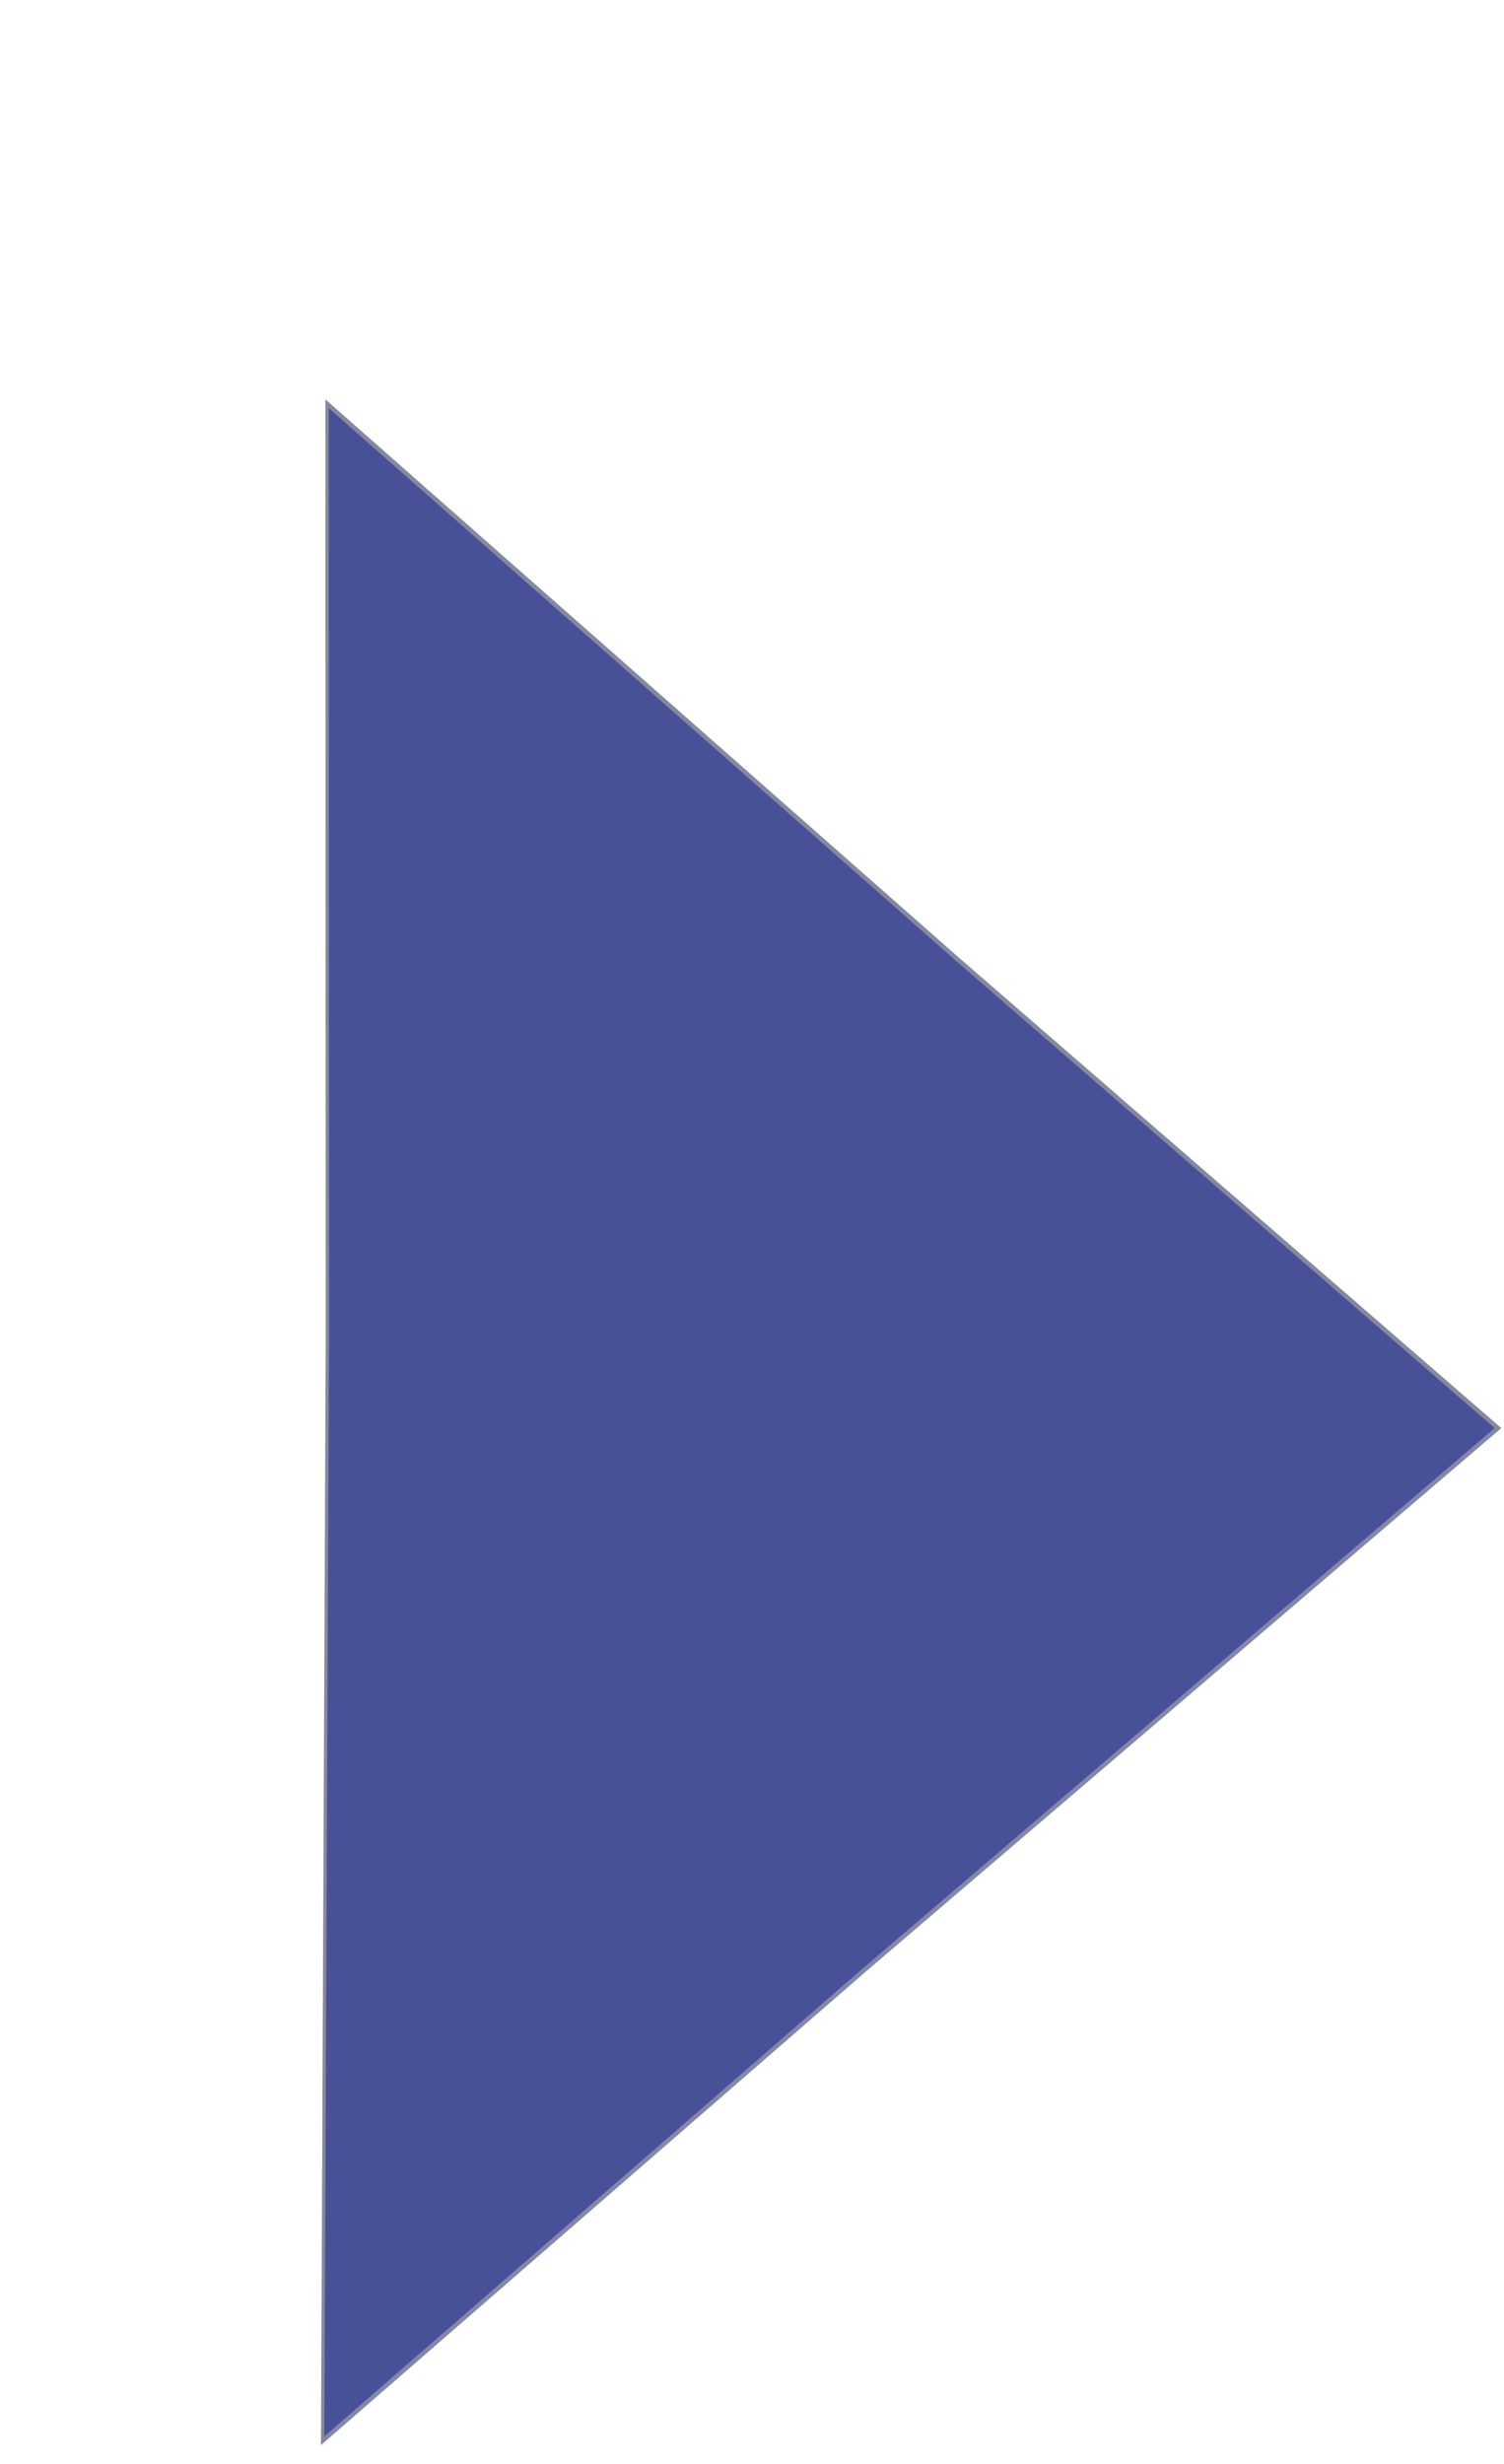 <?xml version="1.0" encoding="UTF-8"?>
<!-- Created with Inkscape (http://www.inkscape.org/) -->
<svg width="85.855mm" height="140.64mm" version="1.1" viewBox="0 0 85.855 140.64" xmlns="http://www.w3.org/2000/svg" xmlns:cc="http://creativecommons.org/ns#" xmlns:dc="http://purl.org/dc/elements/1.1/" xmlns:rdf="http://www.w3.org/1999/02/22-rdf-syntax-ns#">
 <defs>
  <filter id="filter7062" x="-.04" y="-.02" width="1.28" height="1.21" color-interpolation-filters="sRGB">
   <feFlood flood-color="rgb(166,169,166)" result="flood"/>
   <feComposite in="flood" in2="SourceGraphic" operator="in" result="composite1"/>
   <feGaussianBlur in="composite1" result="blur" stdDeviation="1.5"/>
   <feOffset dx="21.8" dy="19.1" result="offset"/>
   <feComposite in="SourceGraphic" in2="offset" result="composite2"/>
  </filter>
 </defs>
 <g transform="translate(-65.533 -11.633)">
  <path transform="matrix(.721 0 0 1.084 7.311 -71.273)" d="m84.496 185.89 0.375-57.849-0.021-49.399 49.911 29.249 42.791 24.681-50.286 28.6z" fill="#485098" filter="url(#filter7062)" stroke="#8489a1" stroke-width=".264"/>
 </g>
</svg>
